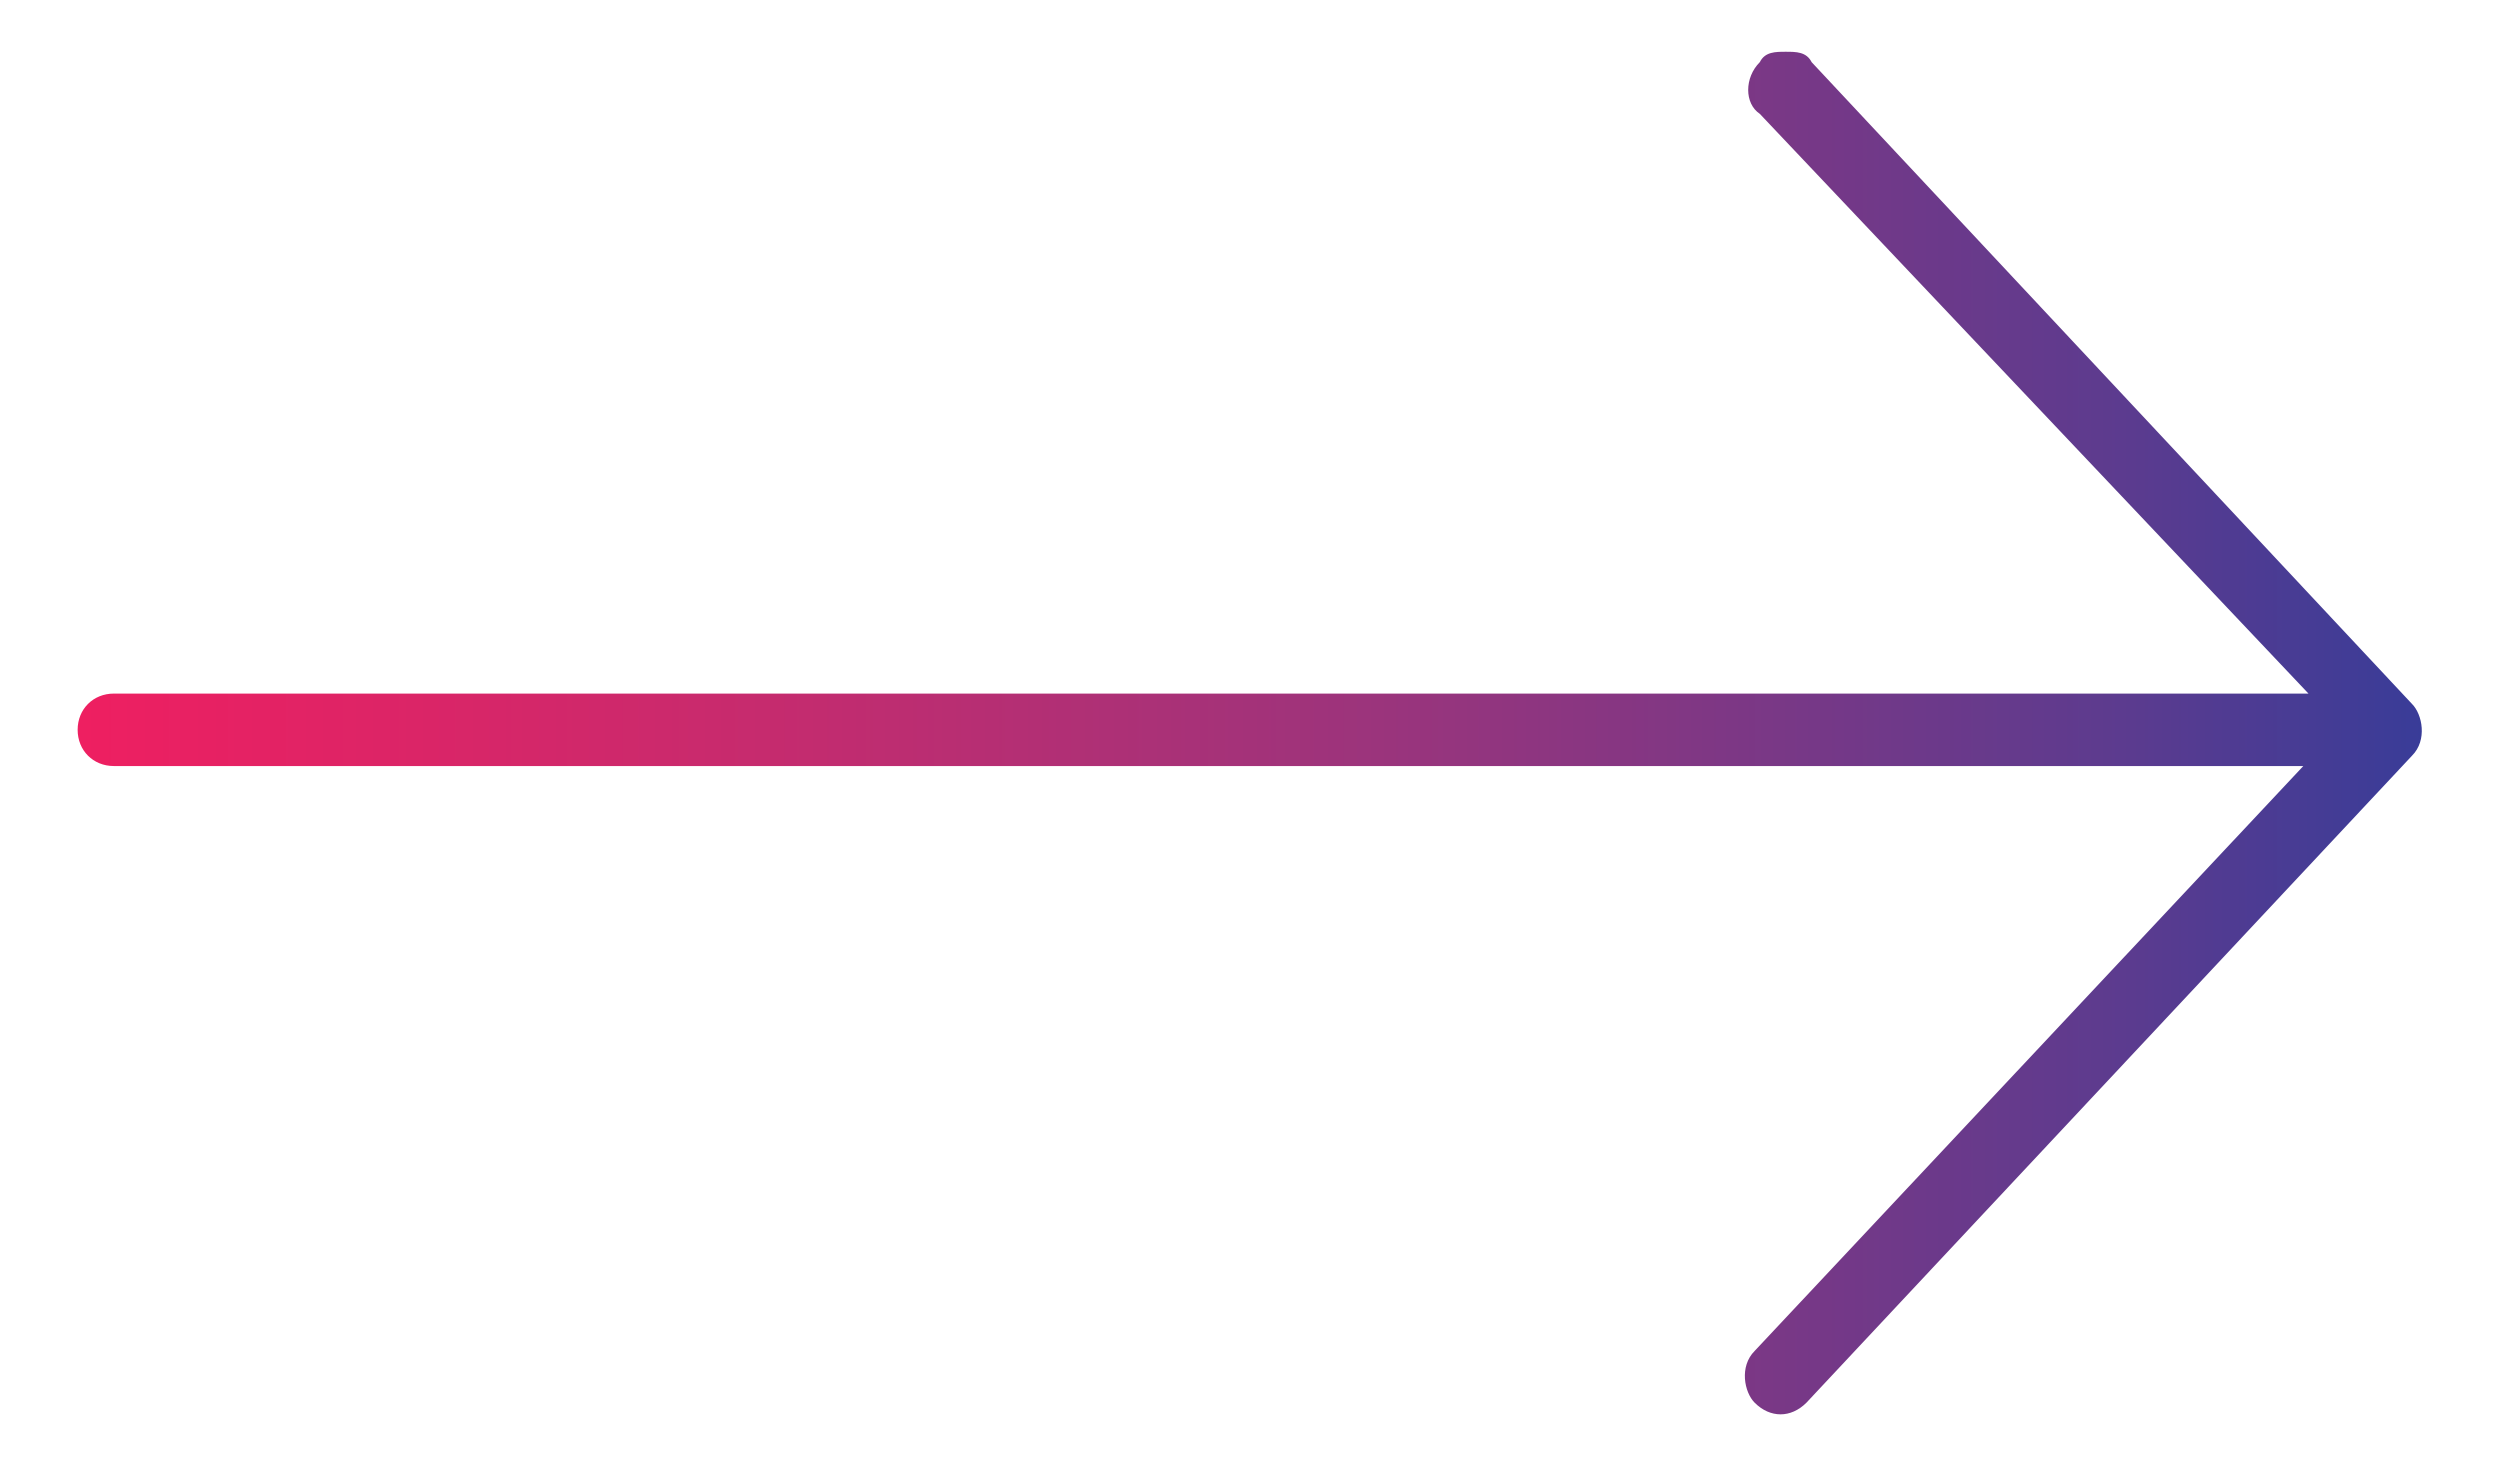 <?xml version="1.0" encoding="utf-8"?>
<!-- Generator: Adobe Illustrator 19.0.0, SVG Export Plug-In . SVG Version: 6.00 Build 0)  -->
<svg version="1.1" id="Layer_1" xmlns="http://www.w3.org/2000/svg" xmlns:xlink="http://www.w3.org/1999/xlink" x="0px" y="0px"
	 viewBox="0 0 48.3 28.2" style="enable-background:new 0 0 48.3 28.2;" xml:space="preserve">
<style type="text/css">
	.st0{clip-path:url(#SVGID_2_);fill:url(#SVGID_3_);}
</style>
<g>
	<defs>
		<path id="SVGID_1_" d="M34,1.2c-0.3,0.3-0.3,0.8,0,1l10.6,11.2H2.2c-0.4,0-0.7,0.3-0.7,0.7c0,0.4,0.3,0.7,0.7,0.7h42.3L33.9,26.1
			c-0.3,0.3-0.2,0.8,0,1c0.3,0.3,0.7,0.3,1,0l11.7-12.5c0.3-0.3,0.2-0.8,0-1L35,1.2C34.9,1,34.7,1,34.5,1C34.3,1,34.1,1,34,1.2"/>
	</defs>
	<clipPath id="SVGID_2_">
		<use xlink:href="#SVGID_1_"  style="overflow:visible;"/>
	</clipPath>
	
		<linearGradient id="SVGID_3_" gradientUnits="userSpaceOnUse" x1="-781.621" y1="1161.066" x2="-780.621" y2="1161.066" gradientTransform="matrix(45.472 0 0 -45.472 35543.41 52810.277)">
		<stop  offset="0" style="stop-color:#EE1F61"/>
		<stop  offset="9.956103e-002" style="stop-color:#E12365"/>
		<stop  offset="0.291" style="stop-color:#C62B6E"/>
		<stop  offset="0.554" style="stop-color:#9B347C"/>
		<stop  offset="0.876" style="stop-color:#5B3B8F"/>
		<stop  offset="1" style="stop-color:#393C98"/>
	</linearGradient>
	<rect x="1.5" y="1" class="st0" width="45.6" height="26.5"/>
</g>
</svg>
